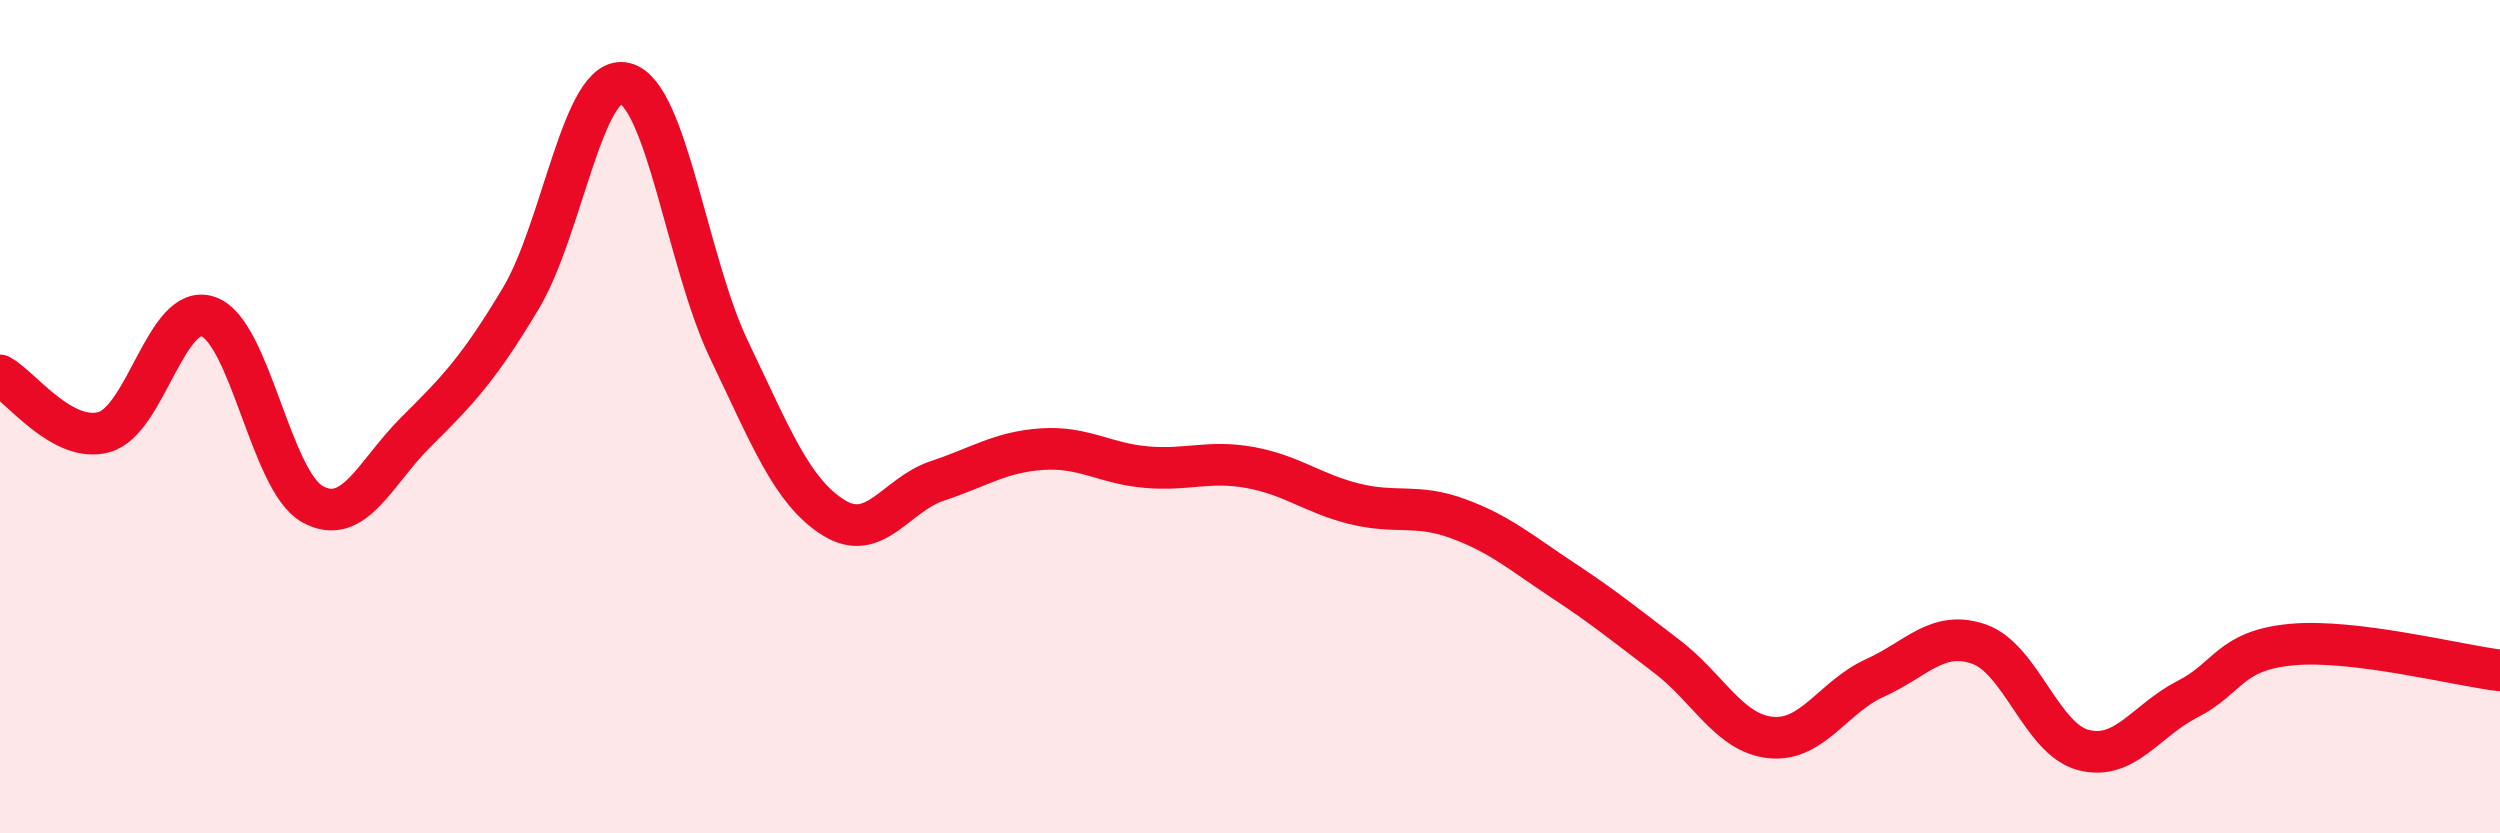 
    <svg width="60" height="20" viewBox="0 0 60 20" xmlns="http://www.w3.org/2000/svg">
      <path
        d="M 0,9.01 C 0.5,9.28 1.5,10.65 2.5,10.37 C 3.5,10.09 4,7.25 5,7.6 C 6,7.95 6.5,11.55 7.5,12.1 C 8.5,12.65 9,11.34 10,10.35 C 11,9.36 11.5,8.83 12.5,7.16 C 13.5,5.49 14,1.75 15,2 C 16,2.25 16.5,6.32 17.5,8.4 C 18.5,10.48 19,11.79 20,12.42 C 21,13.05 21.5,11.87 22.5,11.54 C 23.5,11.21 24,10.85 25,10.78 C 26,10.71 26.5,11.12 27.5,11.21 C 28.5,11.3 29,11.04 30,11.22 C 31,11.4 31.5,11.84 32.5,12.09 C 33.5,12.34 34,12.08 35,12.45 C 36,12.82 36.5,13.26 37.5,13.92 C 38.5,14.58 39,14.99 40,15.75 C 41,16.51 41.5,17.6 42.5,17.7 C 43.5,17.8 44,16.72 45,16.27 C 46,15.82 46.5,15.11 47.5,15.46 C 48.5,15.81 49,17.74 50,18 C 51,18.26 51.5,17.29 52.5,16.78 C 53.5,16.27 53.5,15.61 55,15.47 C 56.5,15.33 59,15.97 60,16.09L60 20L0 20Z"
        fill="#EB0A25"
        opacity="0.1"
        stroke-linecap="round"
        stroke-linejoin="round"
      />
      <path
        d="M 0,9.01 C 0.5,9.28 1.5,10.65 2.5,10.37 C 3.5,10.09 4,7.25 5,7.6 C 6,7.95 6.5,11.55 7.5,12.1 C 8.5,12.65 9,11.34 10,10.35 C 11,9.36 11.5,8.83 12.5,7.16 C 13.5,5.49 14,1.75 15,2 C 16,2.25 16.5,6.32 17.5,8.4 C 18.5,10.48 19,11.79 20,12.42 C 21,13.05 21.5,11.87 22.5,11.54 C 23.5,11.21 24,10.85 25,10.78 C 26,10.71 26.5,11.12 27.5,11.21 C 28.5,11.3 29,11.04 30,11.22 C 31,11.4 31.5,11.84 32.5,12.09 C 33.5,12.34 34,12.08 35,12.45 C 36,12.82 36.5,13.26 37.5,13.92 C 38.5,14.58 39,14.99 40,15.75 C 41,16.51 41.5,17.6 42.5,17.7 C 43.5,17.8 44,16.72 45,16.27 C 46,15.82 46.5,15.11 47.5,15.46 C 48.5,15.81 49,17.74 50,18 C 51,18.26 51.5,17.29 52.5,16.78 C 53.5,16.27 53.5,15.61 55,15.47 C 56.5,15.33 59,15.97 60,16.09"
        stroke="#EB0A25"
        stroke-width="1"
        fill="none"
        stroke-linecap="round"
        stroke-linejoin="round"
      />
    </svg>
  